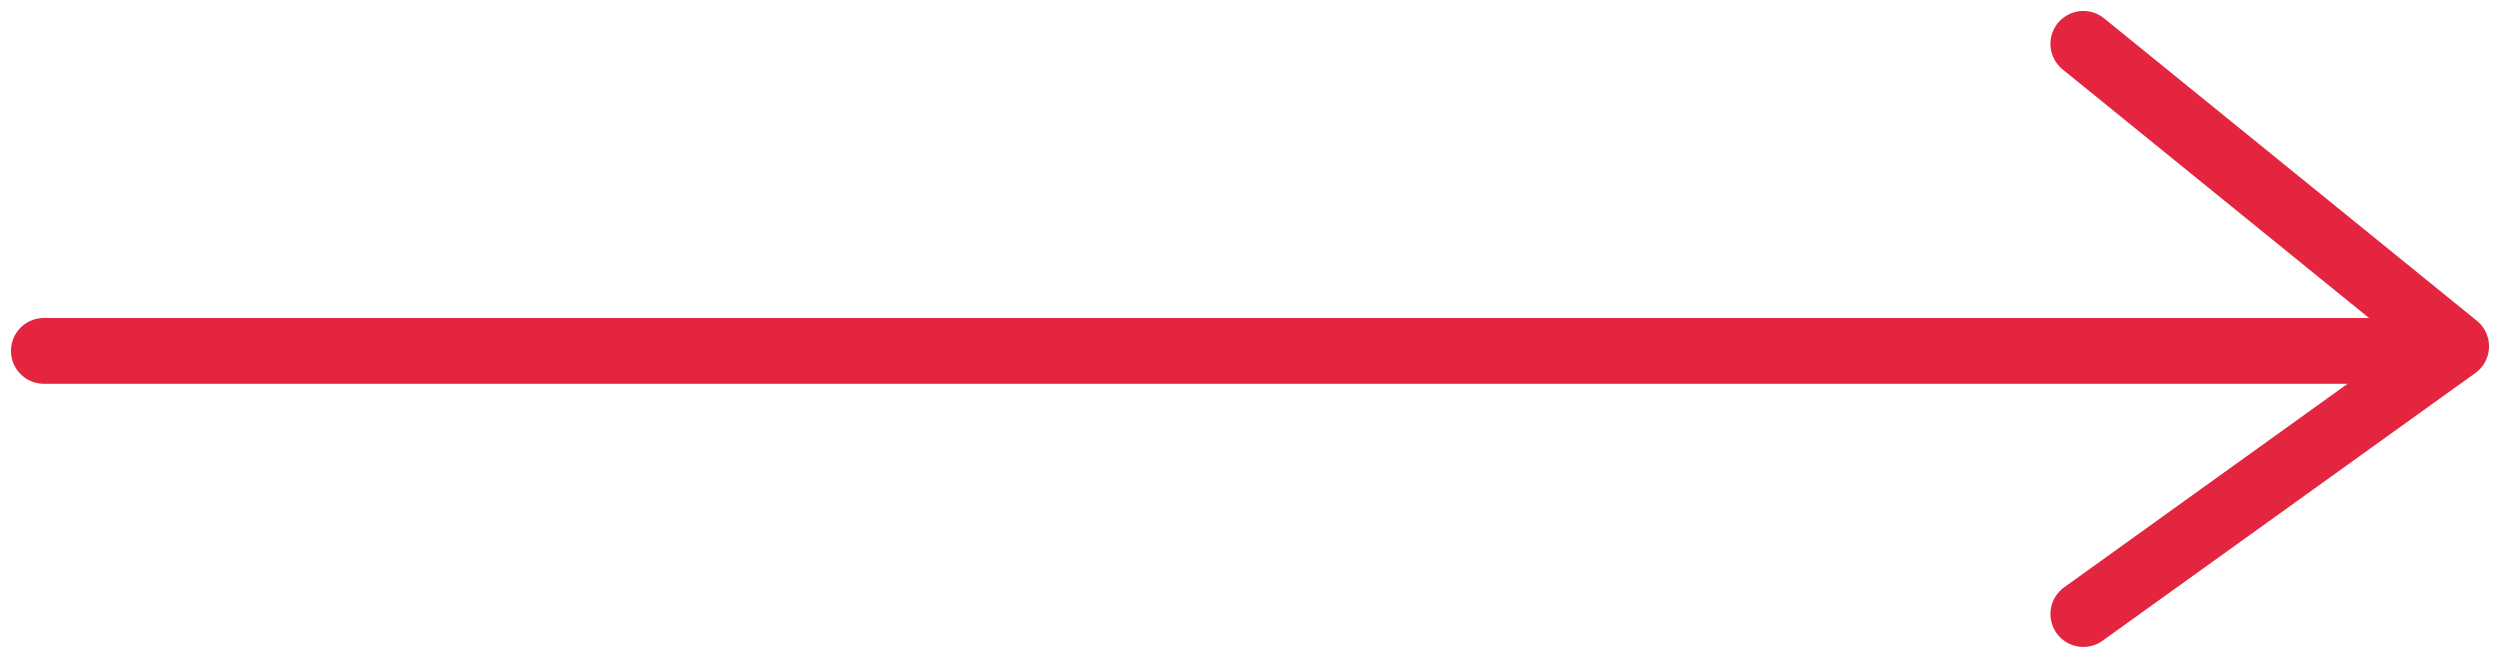 <?xml version="1.0" encoding="UTF-8"?>
<svg width="114px" height="30px" viewBox="0 0 114 30" version="1.1" xmlns="http://www.w3.org/2000/svg" xmlns:xlink="http://www.w3.org/1999/xlink">
    <!-- Generator: Sketch 55 (78076) - https://sketchapp.com -->
    <title>Group 10</title>
    <desc>Created with Sketch.</desc>
    <g id="Enjoylausanne_v2" stroke="none" stroke-width="1" fill="none" fill-rule="evenodd" stroke-linecap="round" stroke-linejoin="round">
        <g id="Page-commercant-Copy-3" transform="translate(-488, -1363)" stroke="#E32540" stroke-width="3">
            <g id="FOnctionnement" transform="translate(290, 1003)">
                <g id="Group-10" transform="translate(200, 362)">
                    <path d="M0,14 L109.478,14" id="Line-9"></path>
                    <polyline id="Path-8" points="93 0 110 13.792 93 26"></polyline>
                </g>
            </g>
        </g>
    </g>
</svg>
